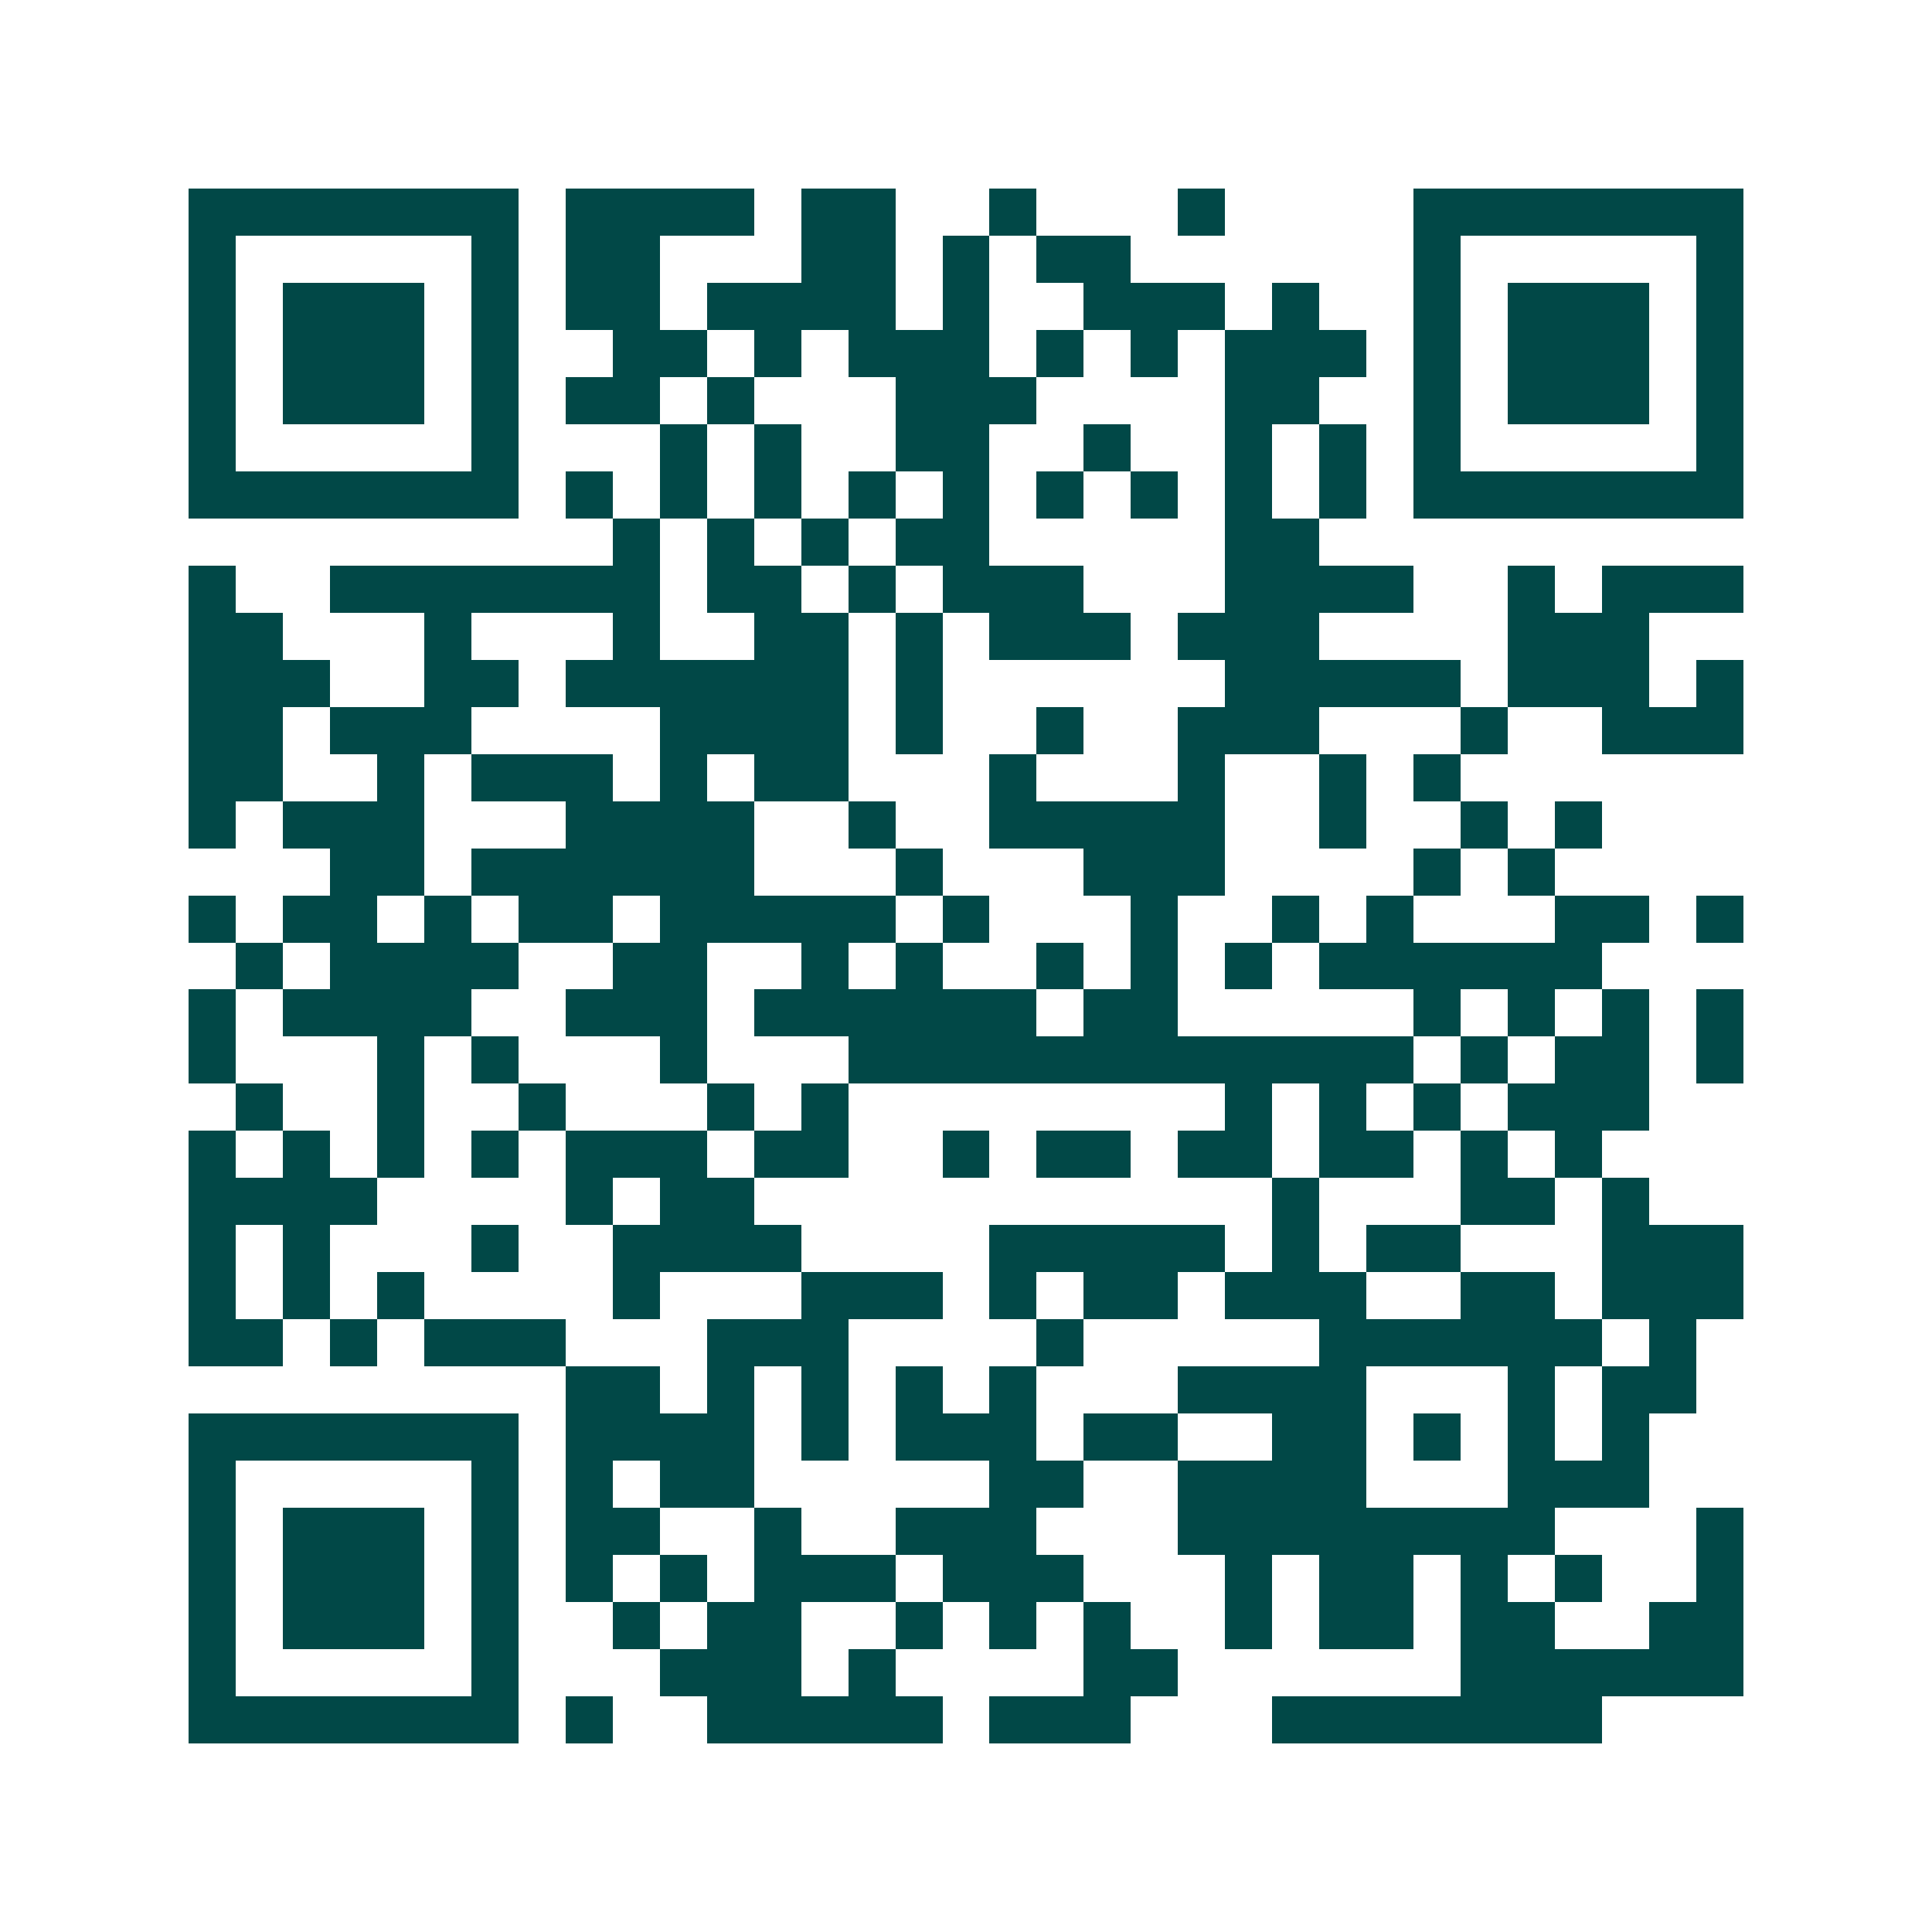 <svg xmlns="http://www.w3.org/2000/svg" width="200" height="200" viewBox="0 0 41 41" shape-rendering="crispEdges"><path fill="#ffffff" d="M0 0h41v41H0z"/><path stroke="#014847" d="M4 4.5h7m1 0h4m1 0h2m2 0h1m3 0h1m4 0h7M4 5.5h1m5 0h1m1 0h2m3 0h2m1 0h1m1 0h2m6 0h1m5 0h1M4 6.5h1m1 0h3m1 0h1m1 0h2m1 0h4m1 0h1m2 0h3m1 0h1m2 0h1m1 0h3m1 0h1M4 7.5h1m1 0h3m1 0h1m2 0h2m1 0h1m1 0h3m1 0h1m1 0h1m1 0h3m1 0h1m1 0h3m1 0h1M4 8.5h1m1 0h3m1 0h1m1 0h2m1 0h1m3 0h3m4 0h2m2 0h1m1 0h3m1 0h1M4 9.5h1m5 0h1m3 0h1m1 0h1m2 0h2m2 0h1m2 0h1m1 0h1m1 0h1m5 0h1M4 10.5h7m1 0h1m1 0h1m1 0h1m1 0h1m1 0h1m1 0h1m1 0h1m1 0h1m1 0h1m1 0h7M13 11.5h1m1 0h1m1 0h1m1 0h2m5 0h2M4 12.5h1m2 0h7m1 0h2m1 0h1m1 0h3m3 0h4m2 0h1m1 0h3M4 13.5h2m3 0h1m3 0h1m2 0h2m1 0h1m1 0h3m1 0h3m4 0h3M4 14.5h3m2 0h2m1 0h6m1 0h1m6 0h5m1 0h3m1 0h1M4 15.5h2m1 0h3m4 0h4m1 0h1m2 0h1m2 0h3m3 0h1m2 0h3M4 16.5h2m2 0h1m1 0h3m1 0h1m1 0h2m3 0h1m3 0h1m2 0h1m1 0h1M4 17.5h1m1 0h3m3 0h4m2 0h1m2 0h5m2 0h1m2 0h1m1 0h1M7 18.5h2m1 0h6m3 0h1m3 0h3m4 0h1m1 0h1M4 19.5h1m1 0h2m1 0h1m1 0h2m1 0h5m1 0h1m3 0h1m2 0h1m1 0h1m3 0h2m1 0h1M5 20.5h1m1 0h4m2 0h2m2 0h1m1 0h1m2 0h1m1 0h1m1 0h1m1 0h6M4 21.5h1m1 0h4m2 0h3m1 0h6m1 0h2m5 0h1m1 0h1m1 0h1m1 0h1M4 22.5h1m3 0h1m1 0h1m3 0h1m3 0h12m1 0h1m1 0h2m1 0h1M5 23.5h1m2 0h1m2 0h1m3 0h1m1 0h1m8 0h1m1 0h1m1 0h1m1 0h3M4 24.5h1m1 0h1m1 0h1m1 0h1m1 0h3m1 0h2m2 0h1m1 0h2m1 0h2m1 0h2m1 0h1m1 0h1M4 25.5h4m4 0h1m1 0h2m11 0h1m3 0h2m1 0h1M4 26.5h1m1 0h1m3 0h1m2 0h4m4 0h5m1 0h1m1 0h2m3 0h3M4 27.5h1m1 0h1m1 0h1m4 0h1m3 0h3m1 0h1m1 0h2m1 0h3m2 0h2m1 0h3M4 28.5h2m1 0h1m1 0h3m3 0h3m4 0h1m5 0h6m1 0h1M12 29.5h2m1 0h1m1 0h1m1 0h1m1 0h1m3 0h4m3 0h1m1 0h2M4 30.5h7m1 0h4m1 0h1m1 0h3m1 0h2m2 0h2m1 0h1m1 0h1m1 0h1M4 31.5h1m5 0h1m1 0h1m1 0h2m5 0h2m2 0h4m3 0h3M4 32.5h1m1 0h3m1 0h1m1 0h2m2 0h1m2 0h3m3 0h8m3 0h1M4 33.5h1m1 0h3m1 0h1m1 0h1m1 0h1m1 0h3m1 0h3m3 0h1m1 0h2m1 0h1m1 0h1m2 0h1M4 34.5h1m1 0h3m1 0h1m2 0h1m1 0h2m2 0h1m1 0h1m1 0h1m2 0h1m1 0h2m1 0h2m2 0h2M4 35.5h1m5 0h1m3 0h3m1 0h1m4 0h2m6 0h6M4 36.5h7m1 0h1m2 0h5m1 0h3m3 0h7"/></svg>
